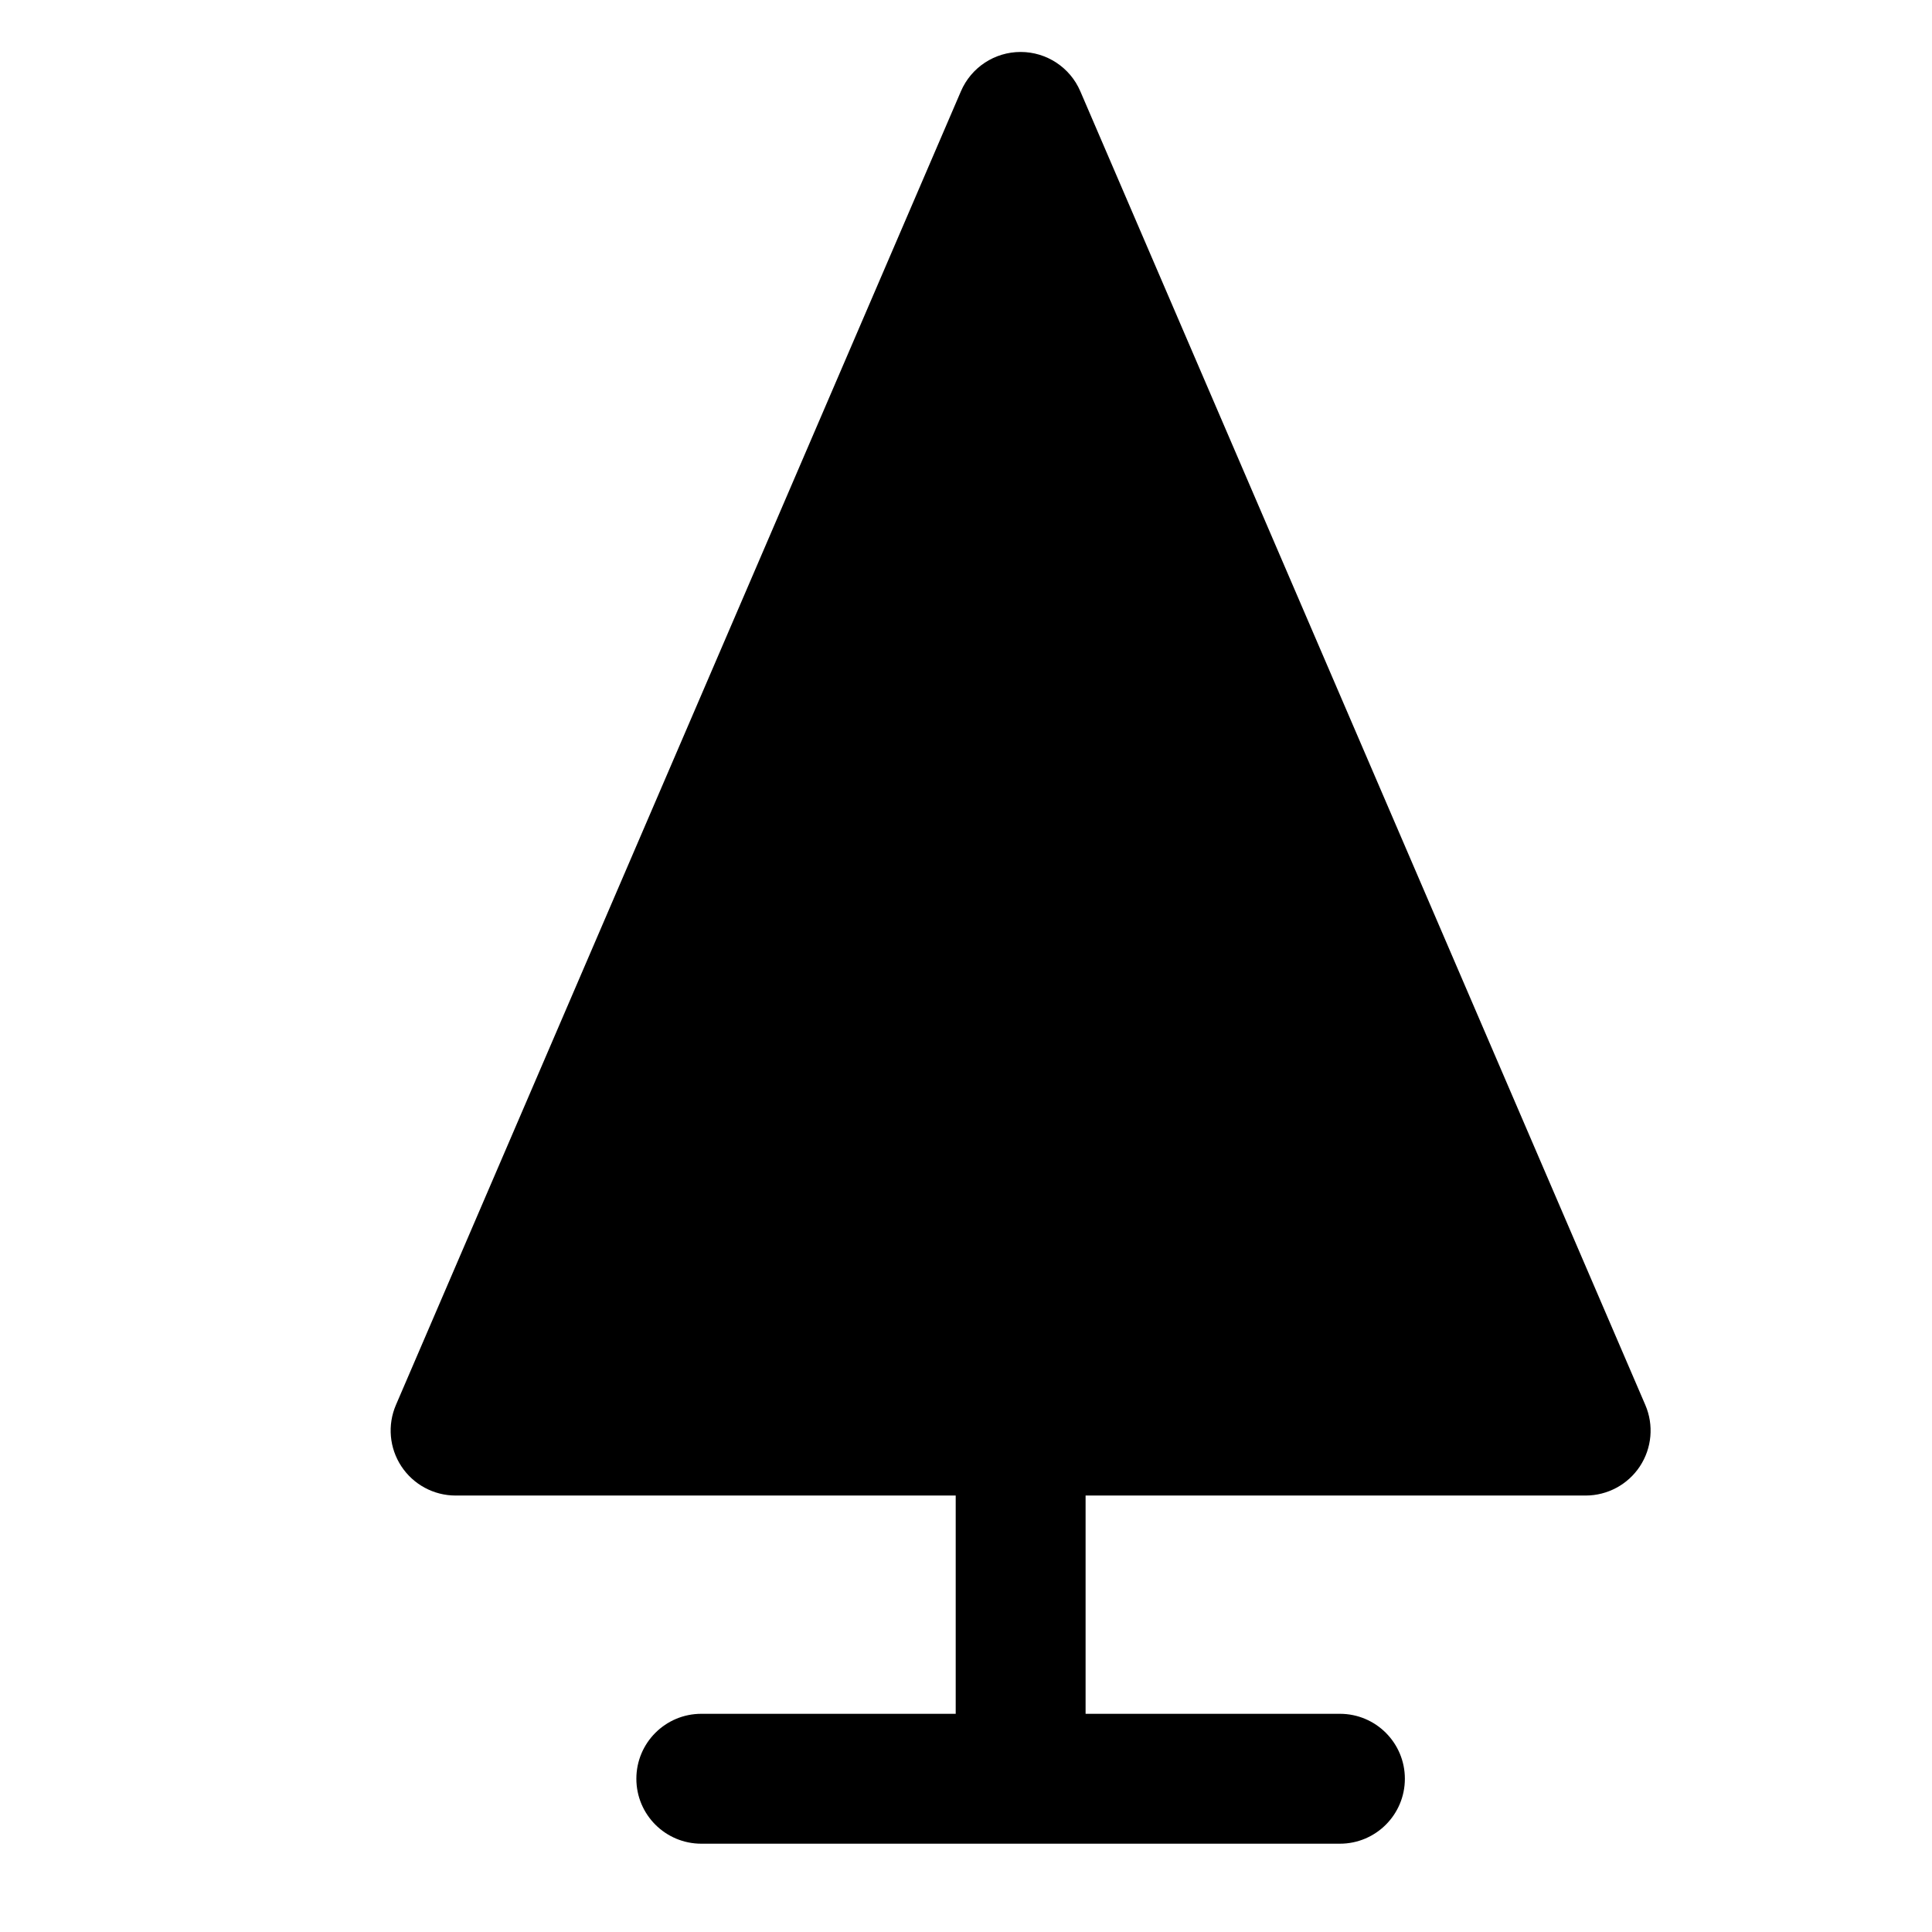 <?xml version="1.0" encoding="UTF-8"?>
<!-- The Best Svg Icon site in the world: iconSvg.co, Visit us! https://iconsvg.co -->
<svg fill="#000000" width="800px" height="800px" version="1.1" viewBox="144 144 512 512" xmlns="http://www.w3.org/2000/svg">
 <path d="m580.02 516.32-149.73-348.14c-2.715-6.316-8.934-10.41-15.816-10.41-6.883 0-13.098 4.09-15.816 10.41l-149.73 348.14c-2.289 5.32-1.75 11.43 1.438 16.27 3.184 4.832 8.586 7.742 14.375 7.742h132.53v57.844h-67.418c-9.508 0-17.211 7.703-17.211 17.211 0 9.508 7.703 17.211 17.211 17.211h169.24c9.508 0 17.211-7.703 17.211-17.211 0-9.508-7.703-17.211-17.211-17.211h-67.402v-57.844h132.52c5.789 0 11.199-2.91 14.379-7.742 3.184-4.84 3.723-10.949 1.43-16.27z"/>
</svg>